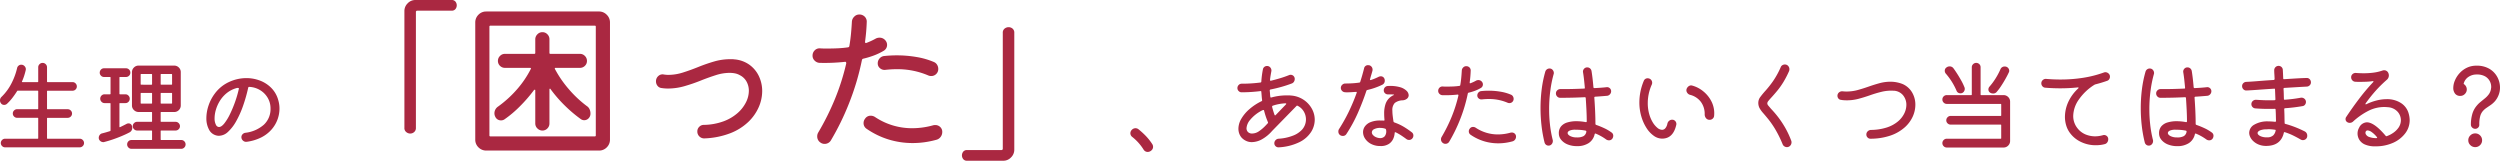<svg xmlns="http://www.w3.org/2000/svg" width="899.652" height="57.84" viewBox="0 0 899.652 57.84">
  <path id="パス_202" data-name="パス 202" d="M-436.344-2.016a.191.191,0,0,0,.216.216h11.556a1.465,1.465,0,0,1,1.1.468,1.512,1.512,0,0,1,.45,1.08,1.465,1.465,0,0,1-.468,1.1,1.512,1.512,0,0,1-1.08.45h-26.856a1.465,1.465,0,0,1-1.1-.468,1.512,1.512,0,0,1-.45-1.08,1.512,1.512,0,0,1,.45-1.08,1.465,1.465,0,0,1,1.1-.468h11.7a.191.191,0,0,0,.216-.216V-9.108a.191.191,0,0,0-.216-.216h-7.38a1.512,1.512,0,0,1-1.08-.45,1.465,1.465,0,0,1-.468-1.1,1.465,1.465,0,0,1,.468-1.1,1.512,1.512,0,0,1,1.08-.45h7.38a.191.191,0,0,0,.216-.216v-6.228a.191.191,0,0,0-.216-.216h-7.128q-.216,0-.252.144-.792,1.26-1.692,2.43a17.484,17.484,0,0,1-1.944,2.142,1.533,1.533,0,0,1-1.008.4,1.376,1.376,0,0,1-1.188-.612,1.634,1.634,0,0,1-.324-1.008,1.666,1.666,0,0,1,.5-1.224,18.327,18.327,0,0,0,3.672-5,23.573,23.573,0,0,0,1.98-5.4,1.456,1.456,0,0,1,.54-.882,1.478,1.478,0,0,1,.936-.342,1.586,1.586,0,0,1,1.3.63,1.49,1.49,0,0,1,.324,1.35q-.216.936-.54,1.962a19.2,19.2,0,0,1-.792,2.07q-.108.252.18.252h5.436a.191.191,0,0,0,.216-.216V-27.5a1.524,1.524,0,0,1,.468-1.116,1.524,1.524,0,0,1,1.116-.468,1.524,1.524,0,0,1,1.116.468,1.524,1.524,0,0,1,.468,1.116v5.112a.191.191,0,0,0,.216.216h8.964a1.465,1.465,0,0,1,1.1.468,1.512,1.512,0,0,1,.45,1.08,1.494,1.494,0,0,1-.45,1.1,1.494,1.494,0,0,1-1.1.45h-8.964a.191.191,0,0,0-.216.216v6.228a.191.191,0,0,0,.216.216h7.236a1.512,1.512,0,0,1,1.08.45,1.465,1.465,0,0,1,.468,1.1,1.465,1.465,0,0,1-.468,1.1,1.512,1.512,0,0,1-1.08.45h-7.236a.191.191,0,0,0-.216.216Zm40.9.468a.191.191,0,0,0,.216.216h7.2a1.465,1.465,0,0,1,1.1.468,1.554,1.554,0,0,1,.45,1.116,1.524,1.524,0,0,1-.468,1.116,1.484,1.484,0,0,1-1.08.468H-405.96a1.484,1.484,0,0,1-1.08-.468,1.524,1.524,0,0,1-.468-1.116,1.554,1.554,0,0,1,.45-1.116,1.465,1.465,0,0,1,1.1-.468h7.2a.191.191,0,0,0,.216-.216V-4.536a.191.191,0,0,0-.216-.216h-5.148a1.524,1.524,0,0,1-1.116-.468,1.483,1.483,0,0,1-.468-1.08,1.524,1.524,0,0,1,.468-1.116,1.524,1.524,0,0,1,1.116-.468h5.148a.191.191,0,0,0,.216-.216v-3.1a.191.191,0,0,0-.216-.216H-403.4a2.335,2.335,0,0,1-1.656-.684,2.24,2.24,0,0,1-.72-1.692V-25.74a2.285,2.285,0,0,1,.7-1.674,2.285,2.285,0,0,1,1.674-.7h12.816a2.316,2.316,0,0,1,1.674.684,2.268,2.268,0,0,1,.7,1.692v11.952a2.316,2.316,0,0,1-.684,1.674,2.268,2.268,0,0,1-1.692.7h-4.644a.191.191,0,0,0-.216.216v3.1a.191.191,0,0,0,.216.216h5.148a1.524,1.524,0,0,1,1.116.468A1.524,1.524,0,0,1-388.5-6.3a1.484,1.484,0,0,1-.468,1.08,1.524,1.524,0,0,1-1.116.468h-5.148a.191.191,0,0,0-.216.216Zm-10.332-4.86a1.938,1.938,0,0,1,.108.612,1.821,1.821,0,0,1-1.008,1.728q-1.224.648-2.808,1.314T-412.71-1.53q-1.638.558-3.078.918a.4.4,0,0,1-.18.036h-.18a1.6,1.6,0,0,1-1.08-.45,1.417,1.417,0,0,1-.5-1.1,1.671,1.671,0,0,1,.36-1.044,1.491,1.491,0,0,1,.936-.576q.72-.18,1.4-.378t1.368-.414a.255.255,0,0,0,.18-.252V-14.4a.191.191,0,0,0-.216-.216h-1.908a1.524,1.524,0,0,1-1.116-.468,1.524,1.524,0,0,1-.468-1.116,1.554,1.554,0,0,1,.45-1.116,1.507,1.507,0,0,1,1.134-.468h1.908a.191.191,0,0,0,.216-.216v-5.8a.191.191,0,0,0-.216-.216h-2.124a1.465,1.465,0,0,1-1.1-.468,1.512,1.512,0,0,1-.45-1.08,1.554,1.554,0,0,1,.45-1.116,1.465,1.465,0,0,1,1.1-.468h7.884a1.554,1.554,0,0,1,1.116.45,1.507,1.507,0,0,1,.468,1.134,1.465,1.465,0,0,1-.468,1.1,1.554,1.554,0,0,1-1.116.45h-2.124a.191.191,0,0,0-.216.216V-18a.191.191,0,0,0,.216.216h1.944a1.483,1.483,0,0,1,1.08.468,1.524,1.524,0,0,1,.468,1.116,1.554,1.554,0,0,1-.45,1.116,1.465,1.465,0,0,1-1.1.468h-1.944a.191.191,0,0,0-.216.216v8.244q0,.288.252.18,1.26-.612,2.3-1.152a1.131,1.131,0,0,1,.36-.144,1.669,1.669,0,0,1,.324-.036A1.2,1.2,0,0,1-405.78-6.408Zm7.02-14.832a.191.191,0,0,0,.216-.216v-3.42a.191.191,0,0,0-.216-.216h-3.672a.191.191,0,0,0-.216.216v3.42a.191.191,0,0,0,.216.216Zm3.312-.216a.191.191,0,0,0,.216.216h3.672a.191.191,0,0,0,.216-.216v-3.42a.191.191,0,0,0-.216-.216h-3.672a.191.191,0,0,0-.216.216Zm-6.984,3.168a.191.191,0,0,0-.216.216v3.42a.191.191,0,0,0,.216.216h3.672a.191.191,0,0,0,.216-.216v-3.42a.191.191,0,0,0-.216-.216Zm7.2,0a.191.191,0,0,0-.216.216v3.42a.191.191,0,0,0,.216.216h3.672a.191.191,0,0,0,.216-.216v-3.42a.191.191,0,0,0-.216-.216Zm30.672,17.6a1.6,1.6,0,0,1-1.26-.432,1.605,1.605,0,0,1-.576-1.26,1.445,1.445,0,0,1,.4-1.008,1.714,1.714,0,0,1,.972-.54,12.179,12.179,0,0,0,6.75-2.952,7.692,7.692,0,0,0,2.358-5.8,7.436,7.436,0,0,0-1.008-3.816,7.862,7.862,0,0,0-2.754-2.79,8.177,8.177,0,0,0-3.906-1.17.34.34,0,0,0-.36.288,55.95,55.95,0,0,1-1.854,6.534,34.022,34.022,0,0,1-2.484,5.544,15.248,15.248,0,0,1-2.952,3.834,4.849,4.849,0,0,1-3.258,1.4,3.55,3.55,0,0,1-.864-.108,4.049,4.049,0,0,1-2.718-2.16A8.551,8.551,0,0,1-379-9.18a14.5,14.5,0,0,1,.738-4.428,15.048,15.048,0,0,1,2.214-4.32,13.222,13.222,0,0,1,5.2-4.284,14.839,14.839,0,0,1,6.21-1.4,13.763,13.763,0,0,1,4.95.9,11.333,11.333,0,0,1,4.1,2.682,9.919,9.919,0,0,1,2.466,4.374,10.468,10.468,0,0,1,.432,3.024,11.381,11.381,0,0,1-.7,3.888,11.534,11.534,0,0,1-2.142,3.618,12.24,12.24,0,0,1-3.69,2.844A16.469,16.469,0,0,1-364.56-.684Zm-10.98-6.084a1.253,1.253,0,0,0,1.08.756q.864,0,1.89-1.26a17.5,17.5,0,0,0,2.034-3.312,42.349,42.349,0,0,0,1.872-4.482A39.071,39.071,0,0,0-367.3-19.8v-.036q0-.252-.432-.252a1.312,1.312,0,0,0-.216.018,1.421,1.421,0,0,0-.216.054,9.866,9.866,0,0,0-3.582,1.854,11.135,11.135,0,0,0-2.448,2.826,12.986,12.986,0,0,0-1.4,3.186,11.031,11.031,0,0,0-.45,2.97A4.937,4.937,0,0,0-375.54-6.768Zm67.8,1.068V-47.76a3.841,3.841,0,0,1,1.17-2.76,3.762,3.762,0,0,1,2.79-1.2h13.02a1.648,1.648,0,0,1,1.41.6,2.151,2.151,0,0,1,.45,1.32,2.151,2.151,0,0,1-.45,1.32,1.648,1.648,0,0,1-1.41.6h-12.3a.477.477,0,0,0-.54.54V-5.7a1.87,1.87,0,0,1-.63,1.5,2.112,2.112,0,0,1-1.41.54,2.226,2.226,0,0,1-1.44-.54A1.831,1.831,0,0,1-307.74-5.7Zm29.46-41.88h40.56a3.809,3.809,0,0,1,2.79,1.17,3.809,3.809,0,0,1,1.17,2.79V-1.5a3.859,3.859,0,0,1-1.14,2.79,3.78,3.78,0,0,1-2.82,1.17h-40.56a3.859,3.859,0,0,1-2.79-1.14,3.78,3.78,0,0,1-1.17-2.82V-43.62a3.859,3.859,0,0,1,1.14-2.79A3.78,3.78,0,0,1-278.28-47.58ZM-277.14-3a.318.318,0,0,0,.36.36h37.56a.318.318,0,0,0,.36-.36V-42.12a.318.318,0,0,0-.36-.36h-37.56a.318.318,0,0,0-.36.36Zm5.4-5.76a2.117,2.117,0,0,1-1.2.36,2.2,2.2,0,0,1-2.1-1.32,2.663,2.663,0,0,1-.3-1.2,2.923,2.923,0,0,1,1.32-2.46,40.022,40.022,0,0,0,6.9-6.3,35.074,35.074,0,0,0,4.86-7.2q.12-.18.03-.3a.316.316,0,0,0-.27-.12h-9.06a2.471,2.471,0,0,1-1.77-.72,2.392,2.392,0,0,1-.75-1.8,2.421,2.421,0,0,1,.75-1.77,2.421,2.421,0,0,1,1.77-.75H-261a.318.318,0,0,0,.36-.36v-4.86a2.521,2.521,0,0,1,.75-1.8,2.442,2.442,0,0,1,1.83-.78,2.421,2.421,0,0,1,1.77.75,2.49,2.49,0,0,1,.75,1.83v4.86a.318.318,0,0,0,.36.36h10.62a2.421,2.421,0,0,1,1.77.75,2.421,2.421,0,0,1,.75,1.77,2.392,2.392,0,0,1-.75,1.8,2.471,2.471,0,0,1-1.77.72h-8.76q-.42,0-.24.42a38.854,38.854,0,0,0,4.92,7.17,40.268,40.268,0,0,0,6.54,6.15,2.612,2.612,0,0,1,.99,1.14,3.561,3.561,0,0,1,.33,1.5,2.373,2.373,0,0,1-.69,1.8,2.167,2.167,0,0,1-1.53.66,2.116,2.116,0,0,1-1.2-.36,49.116,49.116,0,0,1-5.79-4.89,47.425,47.425,0,0,1-5.13-5.91q-.12-.24-.27-.18t-.15.3V-7.32a2.49,2.49,0,0,1-.75,1.83,2.421,2.421,0,0,1-1.77.75,2.521,2.521,0,0,1-1.8-.75,2.442,2.442,0,0,1-.78-1.83V-19.2q0-.24-.18-.24a.484.484,0,0,0-.36.24,52.949,52.949,0,0,1-5.13,5.88A39.338,39.338,0,0,1-271.74-8.76Zm72.06,6.84a2.436,2.436,0,0,1-1.86-.66,2.416,2.416,0,0,1-.78-1.86,2.252,2.252,0,0,1,.69-1.65,2.252,2.252,0,0,1,1.65-.69,21.47,21.47,0,0,0,7.11-1.29,16.23,16.23,0,0,0,5.04-2.97,12.73,12.73,0,0,0,3.03-3.9,9.311,9.311,0,0,0,1.02-4.08,6.833,6.833,0,0,0-.81-3.3,5.614,5.614,0,0,0-2.43-2.34,5.748,5.748,0,0,0-1.77-.66,10.246,10.246,0,0,0-1.95-.18,16.451,16.451,0,0,0-4.98.84q-2.64.84-5.49,1.98A59.858,59.858,0,0,1-207-20.7a21.524,21.524,0,0,1-5.94.84,15.393,15.393,0,0,1-2.28-.18,2.111,2.111,0,0,1-1.44-.81,2.508,2.508,0,0,1-.54-1.59,2.453,2.453,0,0,1,.87-1.95,2.224,2.224,0,0,1,2.01-.51q.42.06.78.09t.78.03a17.432,17.432,0,0,0,5.25-.84q2.67-.84,5.49-1.98a60.105,60.105,0,0,1,5.7-1.98,20.688,20.688,0,0,1,5.82-.84h.72a4.372,4.372,0,0,1,.72.06,10.767,10.767,0,0,1,5.49,1.95,10.713,10.713,0,0,1,3.42,4.14,12.469,12.469,0,0,1,1.17,5.37,14.429,14.429,0,0,1-1.23,5.7,16.561,16.561,0,0,1-3.75,5.34,19.713,19.713,0,0,1-6.42,4.05A28.892,28.892,0,0,1-199.68-1.92Zm64.38-31.5a21.922,21.922,0,0,1-3.45,1.65,31.243,31.243,0,0,1-3.87,1.17q-.36.06-.48.54a91.179,91.179,0,0,1-4.65,15.57A92.427,92.427,0,0,1-154.26-1.2a2.52,2.52,0,0,1-.96.93,2.578,2.578,0,0,1-1.26.33,2.447,2.447,0,0,1-1.44-.42,2.609,2.609,0,0,1-1.26-2.28,2.63,2.63,0,0,1,.36-1.38,93.268,93.268,0,0,0,6.06-12.18,83.126,83.126,0,0,0,4.02-12.66v-.12q0-.6-.54-.48a67.829,67.829,0,0,1-9.06.36,2.653,2.653,0,0,1-1.77-.81,2.421,2.421,0,0,1-.75-1.77,2.609,2.609,0,0,1,.78-1.92,2.417,2.417,0,0,1,1.92-.72q.78.06,1.53.06h1.53q1.8,0,3.54-.09t3.42-.33a.565.565,0,0,0,.54-.54q.36-2.1.57-4.29t.33-4.41a2.71,2.71,0,0,1,.84-1.8,2.473,2.473,0,0,1,1.8-.78,2.683,2.683,0,0,1,1.98.78,2.494,2.494,0,0,1,.72,1.98q-.06,1.74-.21,3.48t-.39,3.48v.12q0,.6.54.36a23.439,23.439,0,0,0,3.24-1.5,2.843,2.843,0,0,1,1.38-.36,2.684,2.684,0,0,1,2.28,1.14,2.4,2.4,0,0,1,.48,1.44A2.421,2.421,0,0,1-135.3-33.42Zm-2.1,4.5a2.592,2.592,0,0,1,.66-1.77,2.513,2.513,0,0,1,1.62-.87q1.14-.12,2.28-.18t2.28-.06a41.951,41.951,0,0,1,7.14.6,27.228,27.228,0,0,1,6.24,1.8,2.382,2.382,0,0,1,1.14.99,2.78,2.78,0,0,1,.42,1.47,2.464,2.464,0,0,1-.75,1.86,2.471,2.471,0,0,1-1.77.72,2.522,2.522,0,0,1-1.14-.24,28.12,28.12,0,0,0-11.34-2.22q-.96,0-1.98.06t-2.04.18a2.48,2.48,0,0,1-1.92-.57A2.188,2.188,0,0,1-137.4-28.92ZM-114.18-4.2a2.9,2.9,0,0,1-.54,1.68,2.769,2.769,0,0,1-1.5,1.08,33.186,33.186,0,0,1-4.32.9,31.366,31.366,0,0,1-4.32.3,29.4,29.4,0,0,1-8.55-1.26,28.86,28.86,0,0,1-7.95-3.84,2.424,2.424,0,0,1-1.14-2.1A2.547,2.547,0,0,1-141.96-9a2.366,2.366,0,0,1,2.1-1.08,2.869,2.869,0,0,1,1.5.48,23.881,23.881,0,0,0,13.38,4.02,28.043,28.043,0,0,0,7.62-1.08,2.848,2.848,0,0,1,.66-.06,2.528,2.528,0,0,1,1.77.69A2.368,2.368,0,0,1-114.18-4.2ZM-92.22,6.12h-13.02a1.648,1.648,0,0,1-1.41-.6,2.151,2.151,0,0,1-.45-1.32,2.151,2.151,0,0,1,.45-1.32,1.648,1.648,0,0,1,1.41-.6h12.3a.477.477,0,0,0,.54-.54V-39.9a1.813,1.813,0,0,1,.66-1.53,2.3,2.3,0,0,1,1.44-.51,2.185,2.185,0,0,1,1.41.51,1.852,1.852,0,0,1,.63,1.53V2.16a3.841,3.841,0,0,1-1.17,2.76A3.762,3.762,0,0,1-92.22,6.12Zm50.448-4.068a17.6,17.6,0,0,0-4-4.464,1.679,1.679,0,0,1-.72-1.332,1.758,1.758,0,0,1,.558-1.278,1.8,1.8,0,0,1,1.314-.558,1.716,1.716,0,0,1,1.08.4,28.692,28.692,0,0,1,2.5,2.268A19.415,19.415,0,0,1-38.676.036a1.824,1.824,0,0,1,.36,1.08,1.671,1.671,0,0,1-.612,1.3,1.975,1.975,0,0,1-1.332.54,1.706,1.706,0,0,1-.828-.216A1.865,1.865,0,0,1-41.772,2.052Zm53.028-19.4A9.384,9.384,0,0,1,15.81-15.84a9.275,9.275,0,0,1,2.988,3.2A8.169,8.169,0,0,1,19.86-8.6,8.273,8.273,0,0,1,18.546-4.23,10.45,10.45,0,0,1,14.37-.576,19.266,19.266,0,0,1,6.9,1.3,1.461,1.461,0,0,1,5.784.9,1.409,1.409,0,0,1,5.316-.18a1.574,1.574,0,0,1,.45-1.1,1.565,1.565,0,0,1,1.1-.522A16.853,16.853,0,0,0,11.9-2.862,8.526,8.526,0,0,0,15.4-5.184a5.53,5.53,0,0,0,1.3-3.6,5.579,5.579,0,0,0-.738-2.736,5.291,5.291,0,0,0-2.25-2.124.307.307,0,0,0-.432.072L4.524-4.608A13.684,13.684,0,0,1,.582-1.44a7.786,7.786,0,0,1-3.294.864,4.776,4.776,0,0,1-2.322-.54A5.034,5.034,0,0,1-6.528-2.268,4.7,4.7,0,0,1-7.356-3.78,5.312,5.312,0,0,1-7.608-5.4,7.16,7.16,0,0,1-6.564-8.982,13.833,13.833,0,0,1-3.63-12.456,19.372,19.372,0,0,1,.708-15.3a.342.342,0,0,0,.216-.4q-.108-.72-.162-1.476T.636-18.648q0-.36-.324-.288a55.133,55.133,0,0,1-6.768.432,1.452,1.452,0,0,1-1.062-.45,1.452,1.452,0,0,1-.45-1.062,1.554,1.554,0,0,1,.45-1.116,1.465,1.465,0,0,1,1.1-.468,51.2,51.2,0,0,0,6.768-.432.322.322,0,0,0,.288-.324q.072-1.152.216-2.268t.36-2.16a1.41,1.41,0,0,1,.522-.864,1.5,1.5,0,0,1,.954-.324,1.485,1.485,0,0,1,1.224.594,1.6,1.6,0,0,1,.324,1.35q-.144.756-.27,1.53T3.768-23v.072q0,.324.36.252,1.62-.4,3.24-.882T10.644-24.7a1.542,1.542,0,0,1,.54-.108,1.473,1.473,0,0,1,1.026.414,1.465,1.465,0,0,1,.45,1.134,1.74,1.74,0,0,1-.288.954,1.524,1.524,0,0,1-.792.63q-1.8.684-3.726,1.224t-3.906.936a.34.34,0,0,0-.288.36q.072.576.108,1.152t.108,1.116q.072.36.36.252a20.342,20.342,0,0,1,5.58-.756h.72Q10.9-17.388,11.256-17.352ZM5.388-10.4q.144.36.432.072l3.672-3.816a.311.311,0,0,0,.108-.216q0-.18-.252-.18a16.212,16.212,0,0,0-2.16.234,16.749,16.749,0,0,0-2.448.63.372.372,0,0,0-.216.432Q4.884-11.808,5.388-10.4ZM-2.676-3.672a4.407,4.407,0,0,0,2.322-.72,14.607,14.607,0,0,0,2.718-2.34l.576-.612a.361.361,0,0,0,.072-.432,27.1,27.1,0,0,1-1.4-4.212q0-.144-.216-.144a1.769,1.769,0,0,0-.756.288A13.487,13.487,0,0,0-3.45-8.514a5.174,5.174,0,0,0-1.242,2.9,1.886,1.886,0,0,0,.54,1.422A2.034,2.034,0,0,0-2.676-3.672ZM44.2-21.24a24.878,24.878,0,0,1-5.436,1.908.44.44,0,0,0-.324.324q-1.224,3.708-2.97,7.722a52.225,52.225,0,0,1-4.194,7.758,1.446,1.446,0,0,1-1.332.72,1.64,1.64,0,0,1-.9-.252,1.519,1.519,0,0,1-.684-1.332,1.532,1.532,0,0,1,.252-.9A58.608,58.608,0,0,0,32.28-11.88q1.548-3.276,2.664-6.408a.16.16,0,0,1,.018-.072.16.16,0,0,0,.018-.072q0-.288-.324-.216-.72.036-1.458.09T31.74-18.5h-.522a4.5,4.5,0,0,1-.558-.036,1.535,1.535,0,0,1-1.008-.522,1.51,1.51,0,0,1-.4-1.026,1.5,1.5,0,0,1,.486-1.116,1.584,1.584,0,0,1,1.134-.468q1.188,0,2.448-.072T35.916-22q.288-.072.324-.288.4-1.26.738-2.448t.63-2.34a1.391,1.391,0,0,1,1.476-1.188,1.465,1.465,0,0,1,1.152.486,1.609,1.609,0,0,1,.432,1.1,1.709,1.709,0,0,1-.036.4q-.18.684-.414,1.458t-.45,1.566a.073.073,0,0,1-.018.054.073.073,0,0,0-.018.054q0,.324.36.216a21.15,21.15,0,0,0,2.772-1.152,1.959,1.959,0,0,1,.72-.18,1.368,1.368,0,0,1,1.332.828,1.6,1.6,0,0,1,.144.72A1.563,1.563,0,0,1,44.2-21.24ZM54.744-4.14a1.41,1.41,0,0,1,.612,1.224,1.528,1.528,0,0,1-.324.936,1.445,1.445,0,0,1-1.26.612,1.492,1.492,0,0,1-.9-.288q-.72-.54-1.71-1.206A19.277,19.277,0,0,0,49.02-4.1a.4.4,0,0,0-.18-.036q-.216,0-.216.288a5.963,5.963,0,0,1-.486,2A4.374,4.374,0,0,1,46.59.036a5.261,5.261,0,0,1-3.114.792A7.024,7.024,0,0,1,40.164.09,5.664,5.664,0,0,1,38-1.8a4.277,4.277,0,0,1-.756-2.376A3.556,3.556,0,0,1,37.9-6.21a4.531,4.531,0,0,1,2.016-1.548,8.933,8.933,0,0,1,3.528-.594h.594a4.786,4.786,0,0,1,.594.036H44.7q.324,0,.252-.324-.108-1.188-.108-2.16a10.491,10.491,0,0,1,.468-3.42,5.339,5.339,0,0,1,1.242-2.088,5.828,5.828,0,0,1,1.638-1.152q.432-.18-.036-.252-.468-.036-.972-.036h-.972a1.517,1.517,0,0,1-1.062-.414,1.378,1.378,0,0,1-.45-1.062,1.517,1.517,0,0,1,.414-1.062,1.5,1.5,0,0,1,1.062-.486,13.183,13.183,0,0,1,4.284.4,5.557,5.557,0,0,1,2.43,1.314,2.362,2.362,0,0,1,.774,1.6,1.607,1.607,0,0,1-.558,1.206,2.682,2.682,0,0,1-1.6.63,4.917,4.917,0,0,0-2.844.954,3.7,3.7,0,0,0-.864,2.826,15.359,15.359,0,0,0,.108,1.71q.108.954.288,2.106.036.252.4.4a17.742,17.742,0,0,1,3.528,1.674A29.162,29.162,0,0,1,54.744-4.14ZM40.92-3.024a3,3,0,0,0,1.116.72,3.767,3.767,0,0,0,1.4.288,2.184,2.184,0,0,0,1.6-.666,2.851,2.851,0,0,0,.486-2.358.482.482,0,0,0-.4-.4,5.247,5.247,0,0,0-.918-.2,7.12,7.12,0,0,0-.846-.054,4.447,4.447,0,0,0-2.106.45,1.331,1.331,0,0,0-.846,1.17A1.481,1.481,0,0,0,40.92-3.024Zm38.7-17.028a13.153,13.153,0,0,1-2.07.99,18.746,18.746,0,0,1-2.322.7q-.216.036-.288.324a54.708,54.708,0,0,1-2.79,9.342A55.458,55.458,0,0,1,68.244-.72a1.512,1.512,0,0,1-.576.558,1.547,1.547,0,0,1-.756.2,1.468,1.468,0,0,1-.864-.252,1.566,1.566,0,0,1-.756-1.368,1.578,1.578,0,0,1,.216-.828A55.959,55.959,0,0,0,69.144-9.72a49.875,49.875,0,0,0,2.412-7.6v-.072q0-.36-.324-.288a40.7,40.7,0,0,1-5.436.216,1.592,1.592,0,0,1-1.062-.486,1.452,1.452,0,0,1-.45-1.062,1.566,1.566,0,0,1,.468-1.152,1.45,1.45,0,0,1,1.152-.432q.468.036.918.036h.918q1.08,0,2.124-.054t2.052-.2a.339.339,0,0,0,.324-.324q.216-1.26.342-2.574t.2-2.646a1.626,1.626,0,0,1,.5-1.08,1.484,1.484,0,0,1,1.08-.468,1.61,1.61,0,0,1,1.188.468,1.5,1.5,0,0,1,.432,1.188q-.036,1.044-.126,2.088t-.234,2.088V-22q0,.36.324.216a14.063,14.063,0,0,0,1.944-.9,1.706,1.706,0,0,1,.828-.216,1.61,1.61,0,0,1,1.368.684,1.438,1.438,0,0,1,.288.864A1.453,1.453,0,0,1,79.62-20.052Zm-1.26,2.7a1.555,1.555,0,0,1,.4-1.062,1.508,1.508,0,0,1,.972-.522q.684-.072,1.368-.108t1.368-.036a25.171,25.171,0,0,1,4.284.36,16.336,16.336,0,0,1,3.744,1.08,1.429,1.429,0,0,1,.684.594,1.668,1.668,0,0,1,.252.882,1.478,1.478,0,0,1-.45,1.116,1.483,1.483,0,0,1-1.062.432,1.513,1.513,0,0,1-.684-.144,16.872,16.872,0,0,0-6.8-1.332q-.576,0-1.188.036t-1.224.108a1.488,1.488,0,0,1-1.152-.342A1.313,1.313,0,0,1,78.36-17.352ZM92.292-2.52a1.737,1.737,0,0,1-.324,1.008,1.661,1.661,0,0,1-.9.648,19.911,19.911,0,0,1-2.592.54,18.82,18.82,0,0,1-2.592.18A17.64,17.64,0,0,1,80.754-.9a17.316,17.316,0,0,1-4.77-2.3,1.454,1.454,0,0,1-.684-1.26,1.528,1.528,0,0,1,.324-.936,1.42,1.42,0,0,1,1.26-.648,1.722,1.722,0,0,1,.9.288,14.328,14.328,0,0,0,8.028,2.412A16.826,16.826,0,0,0,90.384-4a1.709,1.709,0,0,1,.4-.036,1.517,1.517,0,0,1,1.062.414A1.421,1.421,0,0,1,92.292-2.52Zm34.344-1.548a1.387,1.387,0,0,1,.648,1.224,1.852,1.852,0,0,1-.324,1.008,1.445,1.445,0,0,1-1.26.612,1.773,1.773,0,0,1-.936-.288,18.008,18.008,0,0,0-3.78-2.124.32.32,0,0,0-.144-.036q-.18,0-.252.252a5.118,5.118,0,0,1-2.142,3.186,7.456,7.456,0,0,1-4.23,1.1,8.673,8.673,0,0,1-3.348-.612A5.746,5.746,0,0,1,108.546-1.4a3.622,3.622,0,0,1-.846-2.34,3.736,3.736,0,0,1,.828-2.538A4.706,4.706,0,0,1,110.8-7.668,11.127,11.127,0,0,1,114-8.1a18.34,18.34,0,0,1,3.384.324h.072a.255.255,0,0,0,.288-.288q0-1.872-.108-4.032t-.252-4.32a.325.325,0,0,0-.36-.324q-2.124.108-4.374.162t-4.446.054a1.465,1.465,0,0,1-1.1-.468,1.554,1.554,0,0,1-.45-1.116,1.465,1.465,0,0,1,.468-1.1,1.554,1.554,0,0,1,1.116-.45h1.4q1.692,0,3.528-.054t3.6-.126q.36,0,.288-.324-.144-1.656-.306-3.078t-.342-2.466a1.474,1.474,0,0,1,.342-1.224,1.451,1.451,0,0,1,1.17-.54,1.527,1.527,0,0,1,1.008.36,1.574,1.574,0,0,1,.54.972q.18,1.08.36,2.592t.324,3.24q.072.324.36.288,2.448-.108,4.356-.324a1.455,1.455,0,0,1,1.17.36,1.424,1.424,0,0,1,.486,1.116,1.6,1.6,0,0,1-.414,1.062,1.545,1.545,0,0,1-1.026.558l-2,.162q-1.1.09-2.322.162-.324.072-.288.36.18,2.412.288,4.878t.108,4.518a.4.4,0,0,0,.288.4,29.732,29.732,0,0,1,2.952,1.206A15.016,15.016,0,0,1,126.636-4.068Zm-22.284-23a1.4,1.4,0,0,1,1.116.5,1.675,1.675,0,0,1,.432,1.116,1.312,1.312,0,0,1-.018.216,1.422,1.422,0,0,1-.054.216,40.8,40.8,0,0,0-1.152,5.652,50.753,50.753,0,0,0-.468,7.092,49.528,49.528,0,0,0,.306,5.436,41.429,41.429,0,0,0,.99,5.508.679.679,0,0,1,.036.216v.18A1.675,1.675,0,0,1,105.108.18a1.4,1.4,0,0,1-1.116.5,1.433,1.433,0,0,1-.9-.306,1.53,1.53,0,0,1-.54-.846,46.807,46.807,0,0,1-1.08-6.012,55.126,55.126,0,0,1-.36-6.3,54.112,54.112,0,0,1,.432-6.894,41.112,41.112,0,0,1,1.3-6.318,1.586,1.586,0,0,1,.594-.792A1.572,1.572,0,0,1,104.352-27.072Zm9.864,24.8a4.773,4.773,0,0,0,2.376-.468A2.21,2.21,0,0,0,117.6-4.32v-.072a.322.322,0,0,0-.288-.324,15.456,15.456,0,0,0-1.8-.252q-.9-.072-1.836-.072a4.967,4.967,0,0,0-2.142.342q-.666.342-.666.846,0,.576.9,1.08A5.026,5.026,0,0,0,114.216-2.268Zm30.636.432a5.173,5.173,0,0,1-2.97-1.008,9.912,9.912,0,0,1-2.628-2.808,15.864,15.864,0,0,1-1.872-4.176,17.832,17.832,0,0,1-.7-5.076,19.787,19.787,0,0,1,.378-3.78,20.127,20.127,0,0,1,1.206-3.924,1.438,1.438,0,0,1,1.44-.936,1.429,1.429,0,0,1,.648.144,1.533,1.533,0,0,1,.7.612,1.6,1.6,0,0,1,.234.828,1.728,1.728,0,0,1-.108.612,16.45,16.45,0,0,0-1.134,3.438,16.258,16.258,0,0,0-.342,3.258,14.468,14.468,0,0,0,.486,3.852,11.914,11.914,0,0,0,1.278,3.06,7.664,7.664,0,0,0,1.692,2.016,2.776,2.776,0,0,0,1.692.72A1.538,1.538,0,0,0,146-5.544,3.55,3.55,0,0,0,146.76-7.2a1.81,1.81,0,0,1,.63-1.044,1.692,1.692,0,0,1,1.1-.4,1.409,1.409,0,0,1,1.08.468A1.5,1.5,0,0,1,150-7.128a1.092,1.092,0,0,1-.036.324Q148.848-1.836,144.852-1.836Zm17.1-6.768a1.591,1.591,0,0,1-1.278-.576,2.1,2.1,0,0,1-.486-1.4,7.253,7.253,0,0,0-1.386-4.5A7.015,7.015,0,0,0,154.9-17.6a1.736,1.736,0,0,1-1.026-.774,1.526,1.526,0,0,1-.234-1.206,2.044,2.044,0,0,1,.648-1.008,1.576,1.576,0,0,1,1.044-.4,1.985,1.985,0,0,1,.4.072,10.725,10.725,0,0,1,4,2.106,11.148,11.148,0,0,1,2.97,3.762,9.378,9.378,0,0,1,.882,4.968,1.5,1.5,0,0,1-.5,1.044A1.589,1.589,0,0,1,161.952-8.6Zm27.792,9.828a1.6,1.6,0,0,1-.9-.288,1.569,1.569,0,0,1-.612-.756,41,41,0,0,0-2.718-5.49A32.824,32.824,0,0,0,183.1-8.8q-1.1-1.35-1.908-2.268a9.677,9.677,0,0,1-1.26-1.746,4.01,4.01,0,0,1-.45-1.944,3.491,3.491,0,0,1,.738-2.088,29.932,29.932,0,0,1,1.926-2.322,36.9,36.9,0,0,0,2.61-3.312,29.669,29.669,0,0,0,2.79-5.058,1.41,1.41,0,0,1,.594-.72,1.668,1.668,0,0,1,.882-.252,1.512,1.512,0,0,1,1.206.522,1.746,1.746,0,0,1,.45,1.17,2.038,2.038,0,0,1-.108.648,34.492,34.492,0,0,1-2.088,4.032,27.227,27.227,0,0,1-2.142,3.024q-1.1,1.332-2.322,2.664-.648.72-.972,1.134a1.323,1.323,0,0,0-.324.81,1.289,1.289,0,0,0,.36.792q.36.432,1.044,1.224a36.594,36.594,0,0,1,2.646,3.114,34.7,34.7,0,0,1,2.394,3.636,32.794,32.794,0,0,1,2.16,4.626,1.551,1.551,0,0,1,.108.612A1.752,1.752,0,0,1,190.968.7,1.566,1.566,0,0,1,189.744,1.224ZM219.912-1.8a1.386,1.386,0,0,1-1.08-.414,1.465,1.465,0,0,1-.468-1.1,1.536,1.536,0,0,1,.486-1.152,1.767,1.767,0,0,1,1.17-.5,19.084,19.084,0,0,0,5.76-.9,11.951,11.951,0,0,0,3.96-2.16,8.805,8.805,0,0,0,2.286-2.9,7.114,7.114,0,0,0,.738-3.042,5.369,5.369,0,0,0-1.224-3.51,4.6,4.6,0,0,0-3.528-1.6,14.52,14.52,0,0,0-4.194.4,42.234,42.234,0,0,0-4.1,1.224q-2.034.72-4.122,1.278a16.384,16.384,0,0,1-4.248.558q-.54,0-1.08-.036a9.482,9.482,0,0,1-1.116-.144,1.244,1.244,0,0,1-.864-.5,1.528,1.528,0,0,1-.324-.936,1.521,1.521,0,0,1,.558-1.224,1.712,1.712,0,0,1,1.314-.4q.36.036.684.054t.684.018a15.192,15.192,0,0,0,4.05-.54q1.962-.54,3.906-1.224t3.906-1.224a15.058,15.058,0,0,1,4.014-.54,11.762,11.762,0,0,1,2.124.2,12.159,12.159,0,0,1,2.2.63,7.383,7.383,0,0,1,3.42,3.024A8.63,8.63,0,0,1,236-14a10.381,10.381,0,0,1-.936,4.212,11.623,11.623,0,0,1-2.9,3.906,15.06,15.06,0,0,1-5,2.9A22.21,22.21,0,0,1,219.912-1.8Zm39.564-15.912a.191.191,0,0,0,.216.216h8.028a2.316,2.316,0,0,1,1.674.684,2.268,2.268,0,0,1,.7,1.692V-1.008a2.315,2.315,0,0,1-.684,1.674,2.268,2.268,0,0,1-1.692.7H247.308A1.524,1.524,0,0,1,246.192.9a1.524,1.524,0,0,1-.468-1.116,1.524,1.524,0,0,1,.468-1.116,1.524,1.524,0,0,1,1.116-.468h19.368a.191.191,0,0,0,.216-.216V-6.66a.191.191,0,0,0-.216-.216H248.712a1.554,1.554,0,0,1-1.116-.45,1.465,1.465,0,0,1-.468-1.1A1.524,1.524,0,0,1,247.6-9.54a1.524,1.524,0,0,1,1.116-.468h17.964a.191.191,0,0,0,.216-.216v-3.888a.191.191,0,0,0-.216-.216H247.308a1.524,1.524,0,0,1-1.116-.468,1.524,1.524,0,0,1-.468-1.116,1.507,1.507,0,0,1,.468-1.134,1.554,1.554,0,0,1,1.116-.45h8.784a.191.191,0,0,0,.216-.216V-27.54a1.484,1.484,0,0,1,.468-1.08,1.524,1.524,0,0,1,1.116-.468,1.554,1.554,0,0,1,1.116.45,1.465,1.465,0,0,1,.468,1.1Zm-8.676-1.4a23.358,23.358,0,0,0-3.816-6.084,1.576,1.576,0,0,1-.4-1.044,1.387,1.387,0,0,1,.648-1.224,1.722,1.722,0,0,1,1.08-.36,1.645,1.645,0,0,1,1.4.684q.612.828,1.35,1.98t1.44,2.412a20.443,20.443,0,0,1,1.17,2.448,1.45,1.45,0,0,1,.108.576,1.672,1.672,0,0,1-.414,1.08,1.389,1.389,0,0,1-1.134.5A1.438,1.438,0,0,1,250.8-19.116Zm12.024.684a1.364,1.364,0,0,1-.54-1.116,1.533,1.533,0,0,1,.4-1.008,22.451,22.451,0,0,0,2.142-2.88,24.916,24.916,0,0,0,1.782-3.348,1.6,1.6,0,0,1,1.548-1.008,1.55,1.55,0,0,1,1.17.468,1.512,1.512,0,0,1,.45,1.08,1.183,1.183,0,0,1-.036.288,1.406,1.406,0,0,1-.108.288q-.5,1.08-1.242,2.394t-1.566,2.556a20.271,20.271,0,0,1-1.62,2.142,1.593,1.593,0,0,1-1.224.5A1.932,1.932,0,0,1,262.824-18.432Zm38.052-2.952a1.6,1.6,0,0,0-.4.144,19.109,19.109,0,0,0-5.652,5.346,10.565,10.565,0,0,0-2.016,5.886,6.987,6.987,0,0,0,1.44,4.32,7.251,7.251,0,0,0,2.988,2.34,8.97,8.97,0,0,0,3.384.684,10.429,10.429,0,0,0,2.844-.4,1.421,1.421,0,0,1,.216-.054,1.312,1.312,0,0,1,.216-.018,1.517,1.517,0,0,1,1.062.414,1.465,1.465,0,0,1,.45,1.134A1.888,1.888,0,0,1,305.07-.5a1.536,1.536,0,0,1-.954.648,10.476,10.476,0,0,1-1.6.306,14.822,14.822,0,0,1-1.638.09,12.119,12.119,0,0,1-5.364-1.224,10.368,10.368,0,0,1-4.068-3.456,8.736,8.736,0,0,1-1.188-2.52,10.726,10.726,0,0,1-.432-3.1,13.168,13.168,0,0,1,1.08-5,15.359,15.359,0,0,1,3.708-5.148.311.311,0,0,0,.108-.216q0-.18-.252-.144a59.816,59.816,0,0,1-6.3.324q-2.7,0-5.4-.216a1.435,1.435,0,0,1-1.026-.5,1.581,1.581,0,0,1-.414-1.08,1.5,1.5,0,0,1,.54-1.188,1.552,1.552,0,0,1,1.224-.4q2.592.216,5.112.216a51.978,51.978,0,0,0,8.244-.63,40.023,40.023,0,0,0,7.38-1.89,1.542,1.542,0,0,1,.54-.108,1.7,1.7,0,0,1,1.134.45,1.472,1.472,0,0,1,.522,1.17,1.668,1.668,0,0,1-.252.882,1.4,1.4,0,0,1-.756.594Q303-21.924,300.876-21.384Zm41.76,17.316a1.387,1.387,0,0,1,.648,1.224,1.852,1.852,0,0,1-.324,1.008,1.445,1.445,0,0,1-1.26.612,1.773,1.773,0,0,1-.936-.288,18.009,18.009,0,0,0-3.78-2.124.32.32,0,0,0-.144-.036q-.18,0-.252.252a5.118,5.118,0,0,1-2.142,3.186,7.456,7.456,0,0,1-4.23,1.1,8.673,8.673,0,0,1-3.348-.612A5.746,5.746,0,0,1,324.546-1.4a3.623,3.623,0,0,1-.846-2.34,3.736,3.736,0,0,1,.828-2.538A4.706,4.706,0,0,1,326.8-7.668,11.127,11.127,0,0,1,330-8.1a18.34,18.34,0,0,1,3.384.324h.072a.255.255,0,0,0,.288-.288q0-1.872-.108-4.032t-.252-4.32a.325.325,0,0,0-.36-.324q-2.124.108-4.374.162t-4.446.054a1.465,1.465,0,0,1-1.1-.468,1.554,1.554,0,0,1-.45-1.116,1.465,1.465,0,0,1,.468-1.1,1.554,1.554,0,0,1,1.116-.45h1.4q1.692,0,3.528-.054t3.6-.126q.36,0,.288-.324-.144-1.656-.306-3.078t-.342-2.466a1.474,1.474,0,0,1,.342-1.224,1.451,1.451,0,0,1,1.17-.54,1.527,1.527,0,0,1,1.008.36,1.574,1.574,0,0,1,.54.972q.18,1.08.36,2.592t.324,3.24q.072.324.36.288,2.448-.108,4.356-.324a1.455,1.455,0,0,1,1.17.36,1.424,1.424,0,0,1,.486,1.116,1.6,1.6,0,0,1-.414,1.062,1.545,1.545,0,0,1-1.026.558l-2,.162q-1.1.09-2.322.162-.324.072-.288.36.18,2.412.288,4.878t.108,4.518a.4.4,0,0,0,.288.4,29.731,29.731,0,0,1,2.952,1.206A15.016,15.016,0,0,1,342.636-4.068Zm-22.284-23a1.4,1.4,0,0,1,1.116.5,1.675,1.675,0,0,1,.432,1.116,1.312,1.312,0,0,1-.018.216,1.419,1.419,0,0,1-.054.216,40.8,40.8,0,0,0-1.152,5.652,50.756,50.756,0,0,0-.468,7.092,49.526,49.526,0,0,0,.306,5.436,41.431,41.431,0,0,0,.99,5.508.679.679,0,0,1,.036.216v.18A1.675,1.675,0,0,1,321.108.18a1.4,1.4,0,0,1-1.116.5,1.433,1.433,0,0,1-.9-.306,1.53,1.53,0,0,1-.54-.846,46.81,46.81,0,0,1-1.08-6.012,55.128,55.128,0,0,1-.36-6.3,54.113,54.113,0,0,1,.432-6.894,41.112,41.112,0,0,1,1.3-6.318,1.586,1.586,0,0,1,.594-.792A1.572,1.572,0,0,1,320.352-27.072Zm9.864,24.8a4.773,4.773,0,0,0,2.376-.468A2.21,2.21,0,0,0,333.6-4.32v-.072a.322.322,0,0,0-.288-.324,15.456,15.456,0,0,0-1.8-.252q-.9-.072-1.836-.072a4.967,4.967,0,0,0-2.142.342q-.666.342-.666.846,0,.576.9,1.08A5.026,5.026,0,0,0,330.216-2.268Zm46.656-18.288q-1.512.072-3.618.2t-4.446.27a.325.325,0,0,0-.324.36q.072.864.09,1.764t.054,1.836q0,.324.324.288,1.512-.108,2.952-.288t2.772-.432a1.631,1.631,0,0,1,1.3.342,1.452,1.452,0,0,1,.576,1.206,1.526,1.526,0,0,1-.342.972,1.307,1.307,0,0,1-.882.5q-1.44.252-3.042.45t-3.222.306a.325.325,0,0,0-.324.36q.072,1.368.09,2.628t.054,2.3a.313.313,0,0,0,.288.36q1.584.432,3.294,1.08a38.745,38.745,0,0,1,3.582,1.584,1.67,1.67,0,0,1,.972,1.584,1.48,1.48,0,0,1-.468,1.17,1.582,1.582,0,0,1-1.08.414,1.531,1.531,0,0,1-.756-.18q-1.3-.756-2.718-1.458a21.517,21.517,0,0,0-3.006-1.206.209.209,0,0,0-.144-.036q-.216,0-.252.252Q367.512.792,362.184.792a6.969,6.969,0,0,1-2.646-.5A6.133,6.133,0,0,1,357.432-1.1a4.7,4.7,0,0,1-1.188-2,3.551,3.551,0,0,1-.108-.864,3.423,3.423,0,0,1,1.8-2.88,9.335,9.335,0,0,1,5.148-1.188q.54,0,1.134.036t1.206.108q.36,0,.36-.324-.036-.9-.054-1.908t-.09-2.124a.286.286,0,0,0-.324-.324q-.612.036-1.224.036H362.9q-1.26,0-2.412-.054t-2.124-.126a1.462,1.462,0,0,1-1.026-.486,1.473,1.473,0,0,1-.414-1.026,1.472,1.472,0,0,1,.522-1.17,1.6,1.6,0,0,1,1.17-.414q1.152.072,2.286.126t2.25.054H364.2q.54,0,1.044-.036a.286.286,0,0,0,.324-.324q-.036-.9-.072-1.782t-.072-1.746q0-.36-.324-.288-2.952.18-5.616.378t-4.32.27a1.405,1.405,0,0,1-1.116-.432,1.566,1.566,0,0,1-.468-1.152,1.422,1.422,0,0,1,.432-1.044,1.523,1.523,0,0,1,1.008-.468q1.656-.072,4.32-.288t5.616-.4a.352.352,0,0,0,.324-.36q-.036-.936-.09-1.728t-.054-1.4a1.554,1.554,0,0,1,.45-1.116,1.507,1.507,0,0,1,1.134-.468,1.454,1.454,0,0,1,1.044.414,1.492,1.492,0,0,1,.468,1.026q.036.612.072,1.386t.072,1.674q0,.324.324.288,2.268-.144,4.356-.27t3.708-.162a1.4,1.4,0,0,1,1.134.432,1.6,1.6,0,0,1,.45,1.152,1.422,1.422,0,0,1-.432,1.044A1.559,1.559,0,0,1,376.872-20.556ZM362.472-2.3a3.131,3.131,0,0,0,2.3-.7,3.175,3.175,0,0,0,.864-1.674.073.073,0,0,1,.018-.054.073.073,0,0,0,.018-.054q0-.252-.288-.252-.72-.108-1.476-.162a9.557,9.557,0,0,0-1.548.018,5.864,5.864,0,0,0-2.448.432q-.756.4-.756.9,0,.576.9,1.062A5.091,5.091,0,0,0,362.472-2.3ZM401.5.936a8.725,8.725,0,0,1-3.78-.684,4.389,4.389,0,0,1-2-1.746,4.348,4.348,0,0,1-.594-2.142,4.252,4.252,0,0,1,.144-1.134,3.988,3.988,0,0,1,.4-.954,3.246,3.246,0,0,1,2.808-1.98q2.664,0,6.768,4.86a.34.34,0,0,0,.432.108,9.922,9.922,0,0,0,2.43-1.278,7.531,7.531,0,0,0,1.746-1.746,4.741,4.741,0,0,0,.864-2.736,4.57,4.57,0,0,0-1.17-3.006A5.132,5.132,0,0,0,406-13.14q-.36-.036-.684-.054t-.684-.018a12.571,12.571,0,0,0-5.454,1.3,25.011,25.011,0,0,0-5.742,4,1.764,1.764,0,0,1-1.116.4,1.532,1.532,0,0,1-.9-.252,1.256,1.256,0,0,1-.612-1.116,1.27,1.27,0,0,1,.216-.72q2.268-3.42,4.734-6.66a72.321,72.321,0,0,1,4.986-5.9.789.789,0,0,0,.108-.216q0-.216-.288-.144a18.56,18.56,0,0,1-2.034.2q-1.134.054-2.286.054h-.972q-.5,0-.972-.036a1.5,1.5,0,0,1-1.044-.5,1.589,1.589,0,0,1-.432-1.116,1.455,1.455,0,0,1,.5-1.134,1.592,1.592,0,0,1,1.188-.414q1.476.108,2.844.108a27.136,27.136,0,0,0,3.474-.216,16.69,16.69,0,0,0,3.258-.756,1.542,1.542,0,0,1,.54-.108,1.621,1.621,0,0,1,1.584,1.008,2.151,2.151,0,0,1,.18.828,2.051,2.051,0,0,1-.72,1.584,45.708,45.708,0,0,0-4.122,4.068,53.232,53.232,0,0,0-3.51,4.428.632.632,0,0,0-.072.18q0,.288.36.108a19.321,19.321,0,0,1,3.816-1.368,14.986,14.986,0,0,1,3.42-.432,9.2,9.2,0,0,1,5.148,1.368,6.493,6.493,0,0,1,2.772,3.672,9.115,9.115,0,0,1,.4,2.52,7.723,7.723,0,0,1-1.6,4.734,11.138,11.138,0,0,1-4.392,3.42A15.188,15.188,0,0,1,401.5.936Zm.4-2.952q.216,0,.27-.144t-.126-.288a9.558,9.558,0,0,0-1.962-1.836,2.716,2.716,0,0,0-1.314-.5.709.709,0,0,0-.594.252.907.907,0,0,0-.2.576,1.312,1.312,0,0,0,.018.216,1.419,1.419,0,0,0,.054.216,2.128,2.128,0,0,0,1.332,1.116A7.121,7.121,0,0,0,401.892-2.016ZM437.46-5.364a1.512,1.512,0,0,1-1.08-.45,1.426,1.426,0,0,1-.468-1.062,13.7,13.7,0,0,1,.522-3.87,8.224,8.224,0,0,1,1.26-2.538,10.357,10.357,0,0,1,1.656-1.728q.882-.72,1.692-1.386a7.616,7.616,0,0,0,1.4-1.512,4.541,4.541,0,0,0,.738-2.142.735.735,0,0,0,.036-.234v-.27a4.341,4.341,0,0,0-.5-1.944,4.281,4.281,0,0,0-1.638-1.71,5.817,5.817,0,0,0-3.078-.7,5.078,5.078,0,0,0-2.988.882,4.087,4.087,0,0,0-1.656,2.25.209.209,0,0,0-.036.144.3.3,0,0,0,.18.252,2.318,2.318,0,0,1,.936,1.872,2.234,2.234,0,0,1-.684,1.6,2.187,2.187,0,0,1-1.62.7,2.266,2.266,0,0,1-1.926-.828,3.29,3.29,0,0,1-.63-2.052,7,7,0,0,1,.558-2.61,9.048,9.048,0,0,1,1.638-2.61,8.573,8.573,0,0,1,2.628-2,7.7,7.7,0,0,1,3.492-.774,8.826,8.826,0,0,1,4.752,1.17,7.641,7.641,0,0,1,2.808,2.97,7.945,7.945,0,0,1,.936,3.708,7.113,7.113,0,0,1-.468,2.628,7.708,7.708,0,0,1-1.332,2.286,8.583,8.583,0,0,1-1.548,1.386l-1.53,1.044a6.948,6.948,0,0,0-1.332,1.188,4.707,4.707,0,0,0-.918,1.818,11.291,11.291,0,0,0-.324,3.006,1.359,1.359,0,0,1-.4,1.062A1.435,1.435,0,0,1,437.46-5.364Zm0,6.588A2.417,2.417,0,0,1,435.714.5a2.328,2.328,0,0,1-.738-1.728,2.369,2.369,0,0,1,.738-1.764,2.417,2.417,0,0,1,1.746-.72,2.4,2.4,0,0,1,1.764.72,2.4,2.4,0,0,1,.72,1.764A2.357,2.357,0,0,1,439.224.5,2.4,2.4,0,0,1,437.46,1.224Z" transform="translate(453.264 51.72)" fill="#aa2841"/>
</svg>
